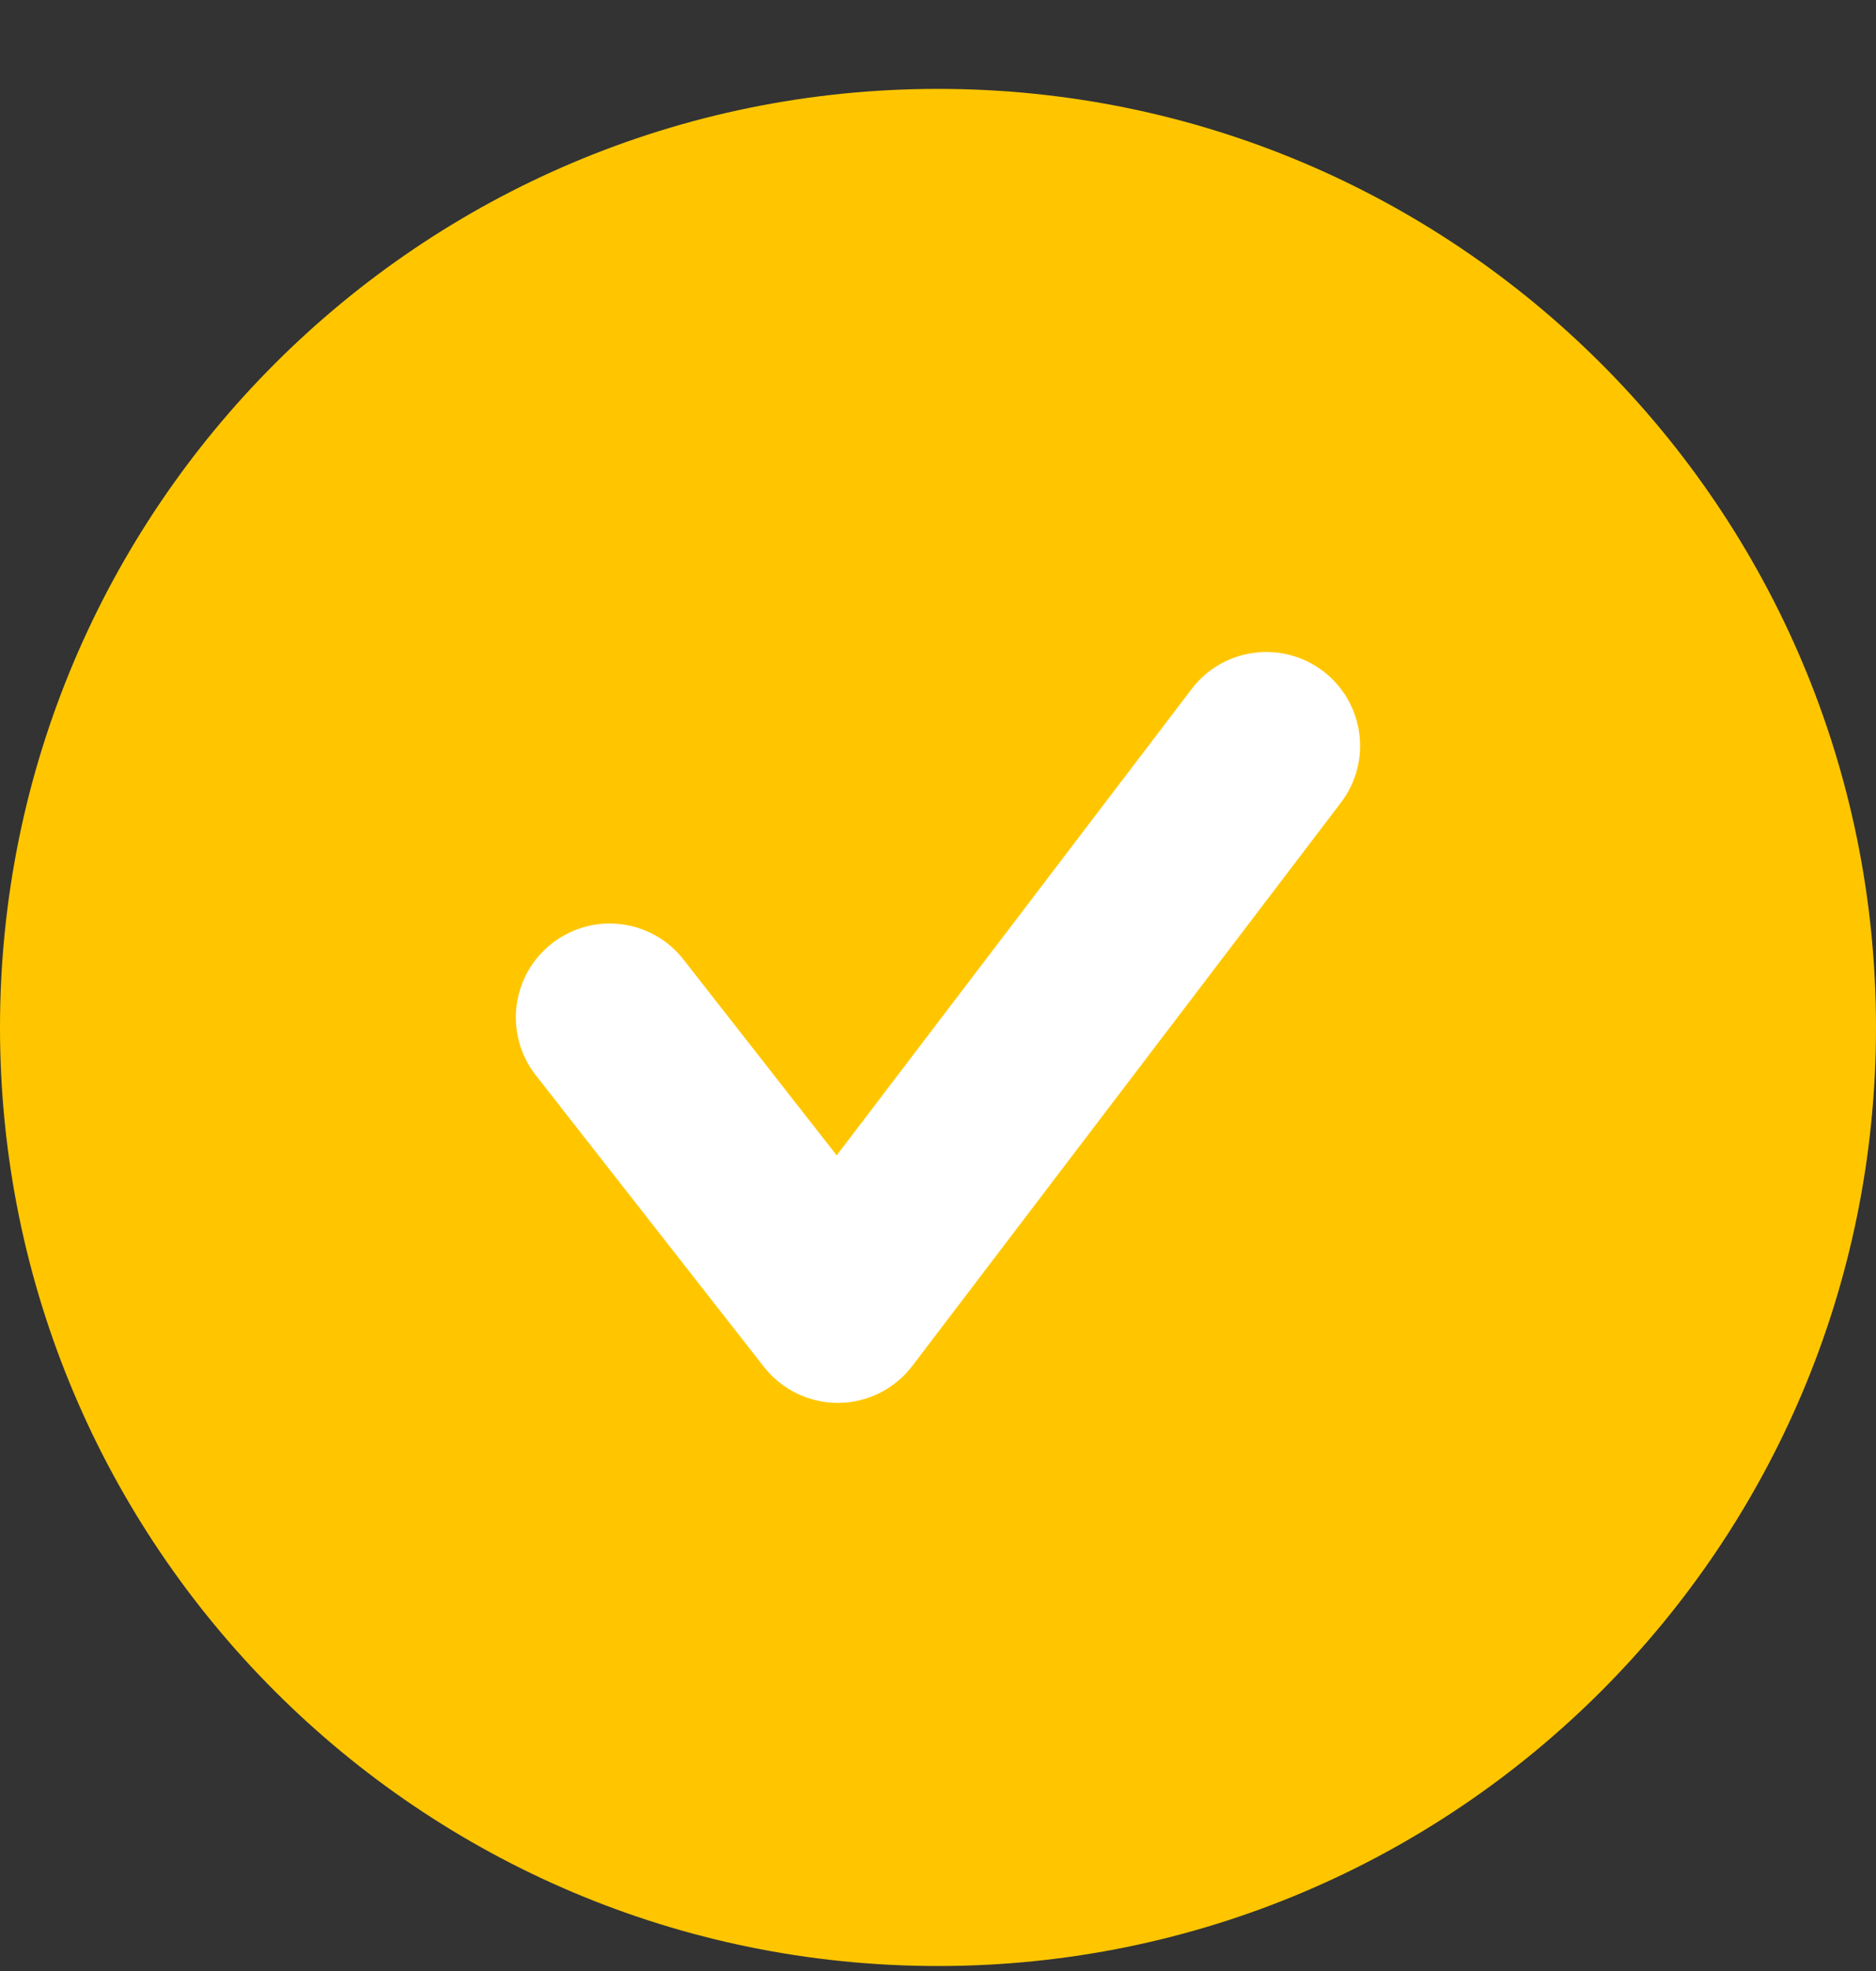 <svg width="20" height="21" viewBox="0 0 20 21" fill="none" xmlns="http://www.w3.org/2000/svg">
<rect x="0" y="0" width="20" height="21" fill="#333333" stroke="none"/>
<path fill-rule="evenodd" clip-rule="evenodd" d="M10 0.947C4.477 0.947 0 5.424 0 10.947C0 16.469 4.477 20.947 10 20.947C15.523 20.947 20 16.469 20 10.947C20 5.424 15.523 0.947 10 0.947Z" fill="#FFC600"/>
<path fill-rule="evenodd" clip-rule="evenodd" d="M14.295 8.552L9.727 14.552C9.539 14.799 9.248 14.945 8.938 14.947H8.931C8.624 14.947 8.334 14.805 8.144 14.563L5.712 11.456C5.372 11.022 5.448 10.393 5.883 10.053C6.317 9.712 6.947 9.788 7.287 10.224L8.92 12.31L12.704 7.341C13.038 6.902 13.665 6.816 14.106 7.151C14.545 7.486 14.63 8.113 14.295 8.552Z" fill="white"/>
</svg>
